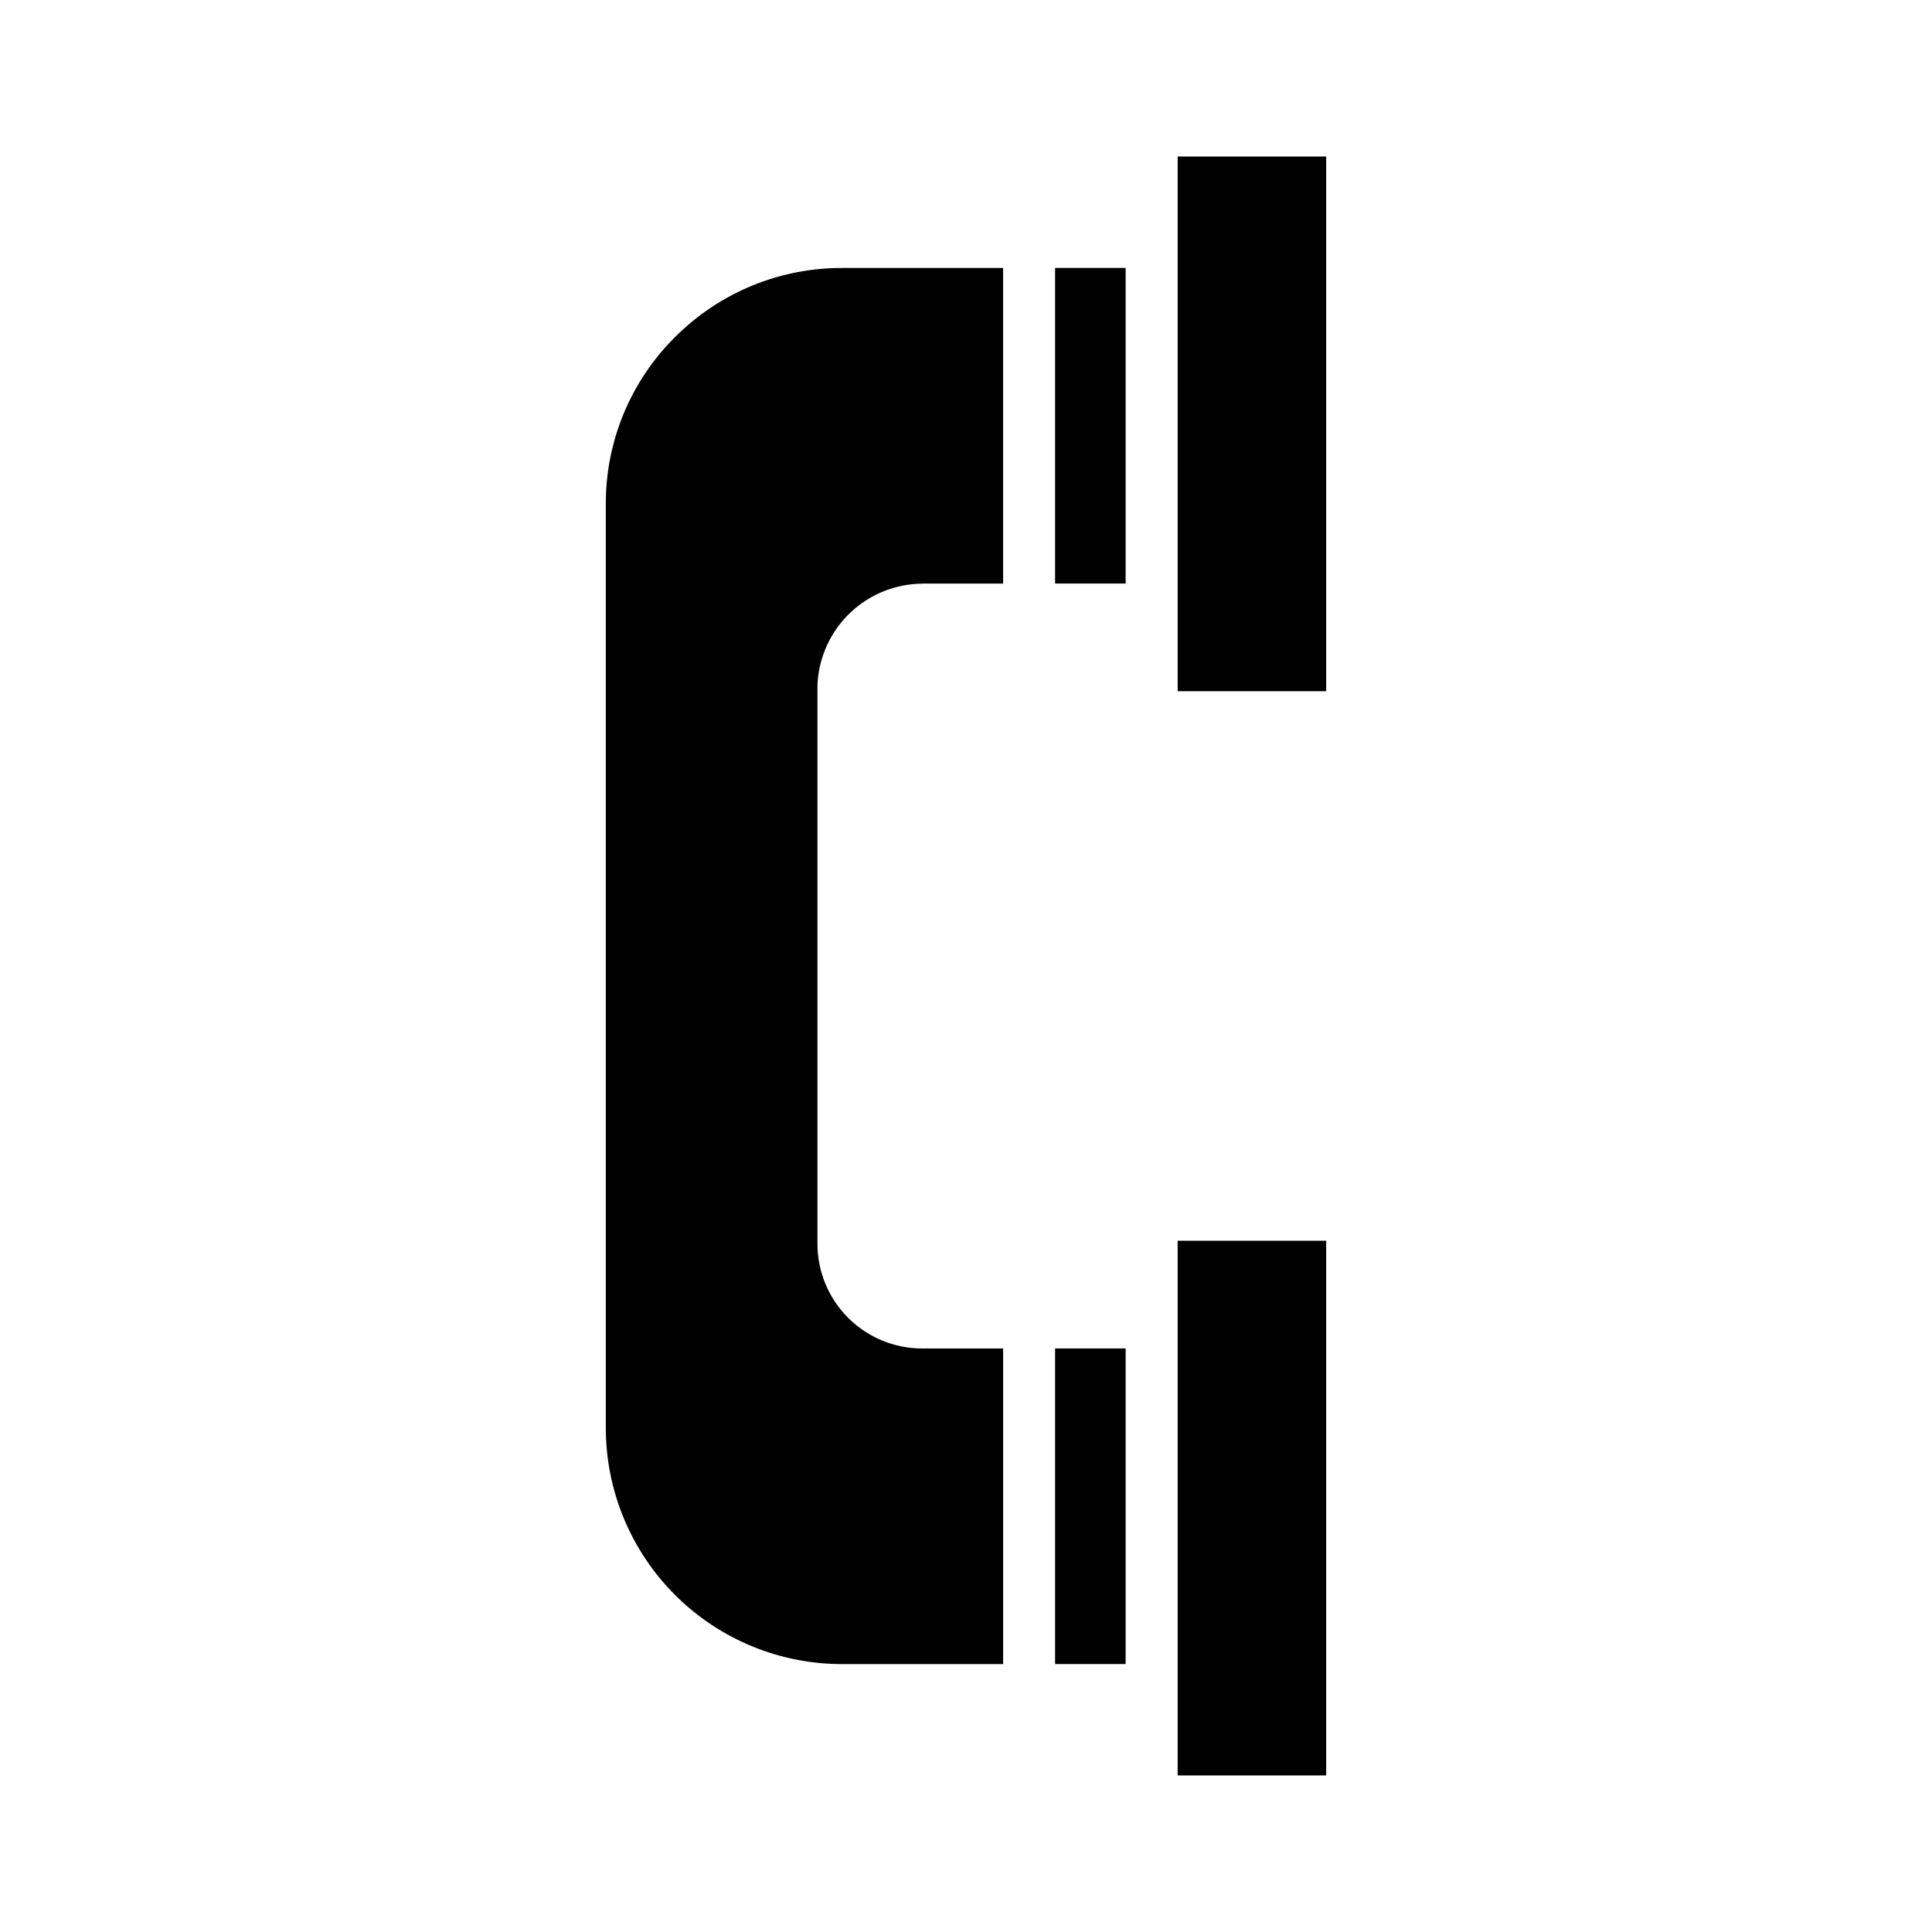 <?xml version="1.0" encoding="UTF-8"?>
<!-- Uploaded to: ICON Repo, www.svgrepo.com, Generator: ICON Repo Mixer Tools -->
<svg fill="#000000" width="800px" height="800px" version="1.1" viewBox="144 144 512 512" xmlns="http://www.w3.org/2000/svg">
 <g>
  <path d="m456.09 207.66v119.52h39.359v-141.7h-39.359z"/>
  <path d="m322.97 233.25c-11.844 11.715-18.484 27.699-18.422 44.359v244.79c-0.004 16.668 6.641 32.645 18.461 44.398 11.816 11.75 27.836 18.301 44.5 18.203h42.328v-83.641h-21.348c-7.394 0.031-14.496-2.894-19.727-8.121-5.231-5.231-8.156-12.332-8.129-19.727v-146.94c0-0.574 0-1.238 0.043-1.879h0.004c0.5-7.008 3.613-13.57 8.723-18.387 5.109-4.82 11.844-7.543 18.867-7.629 0.098 0 0.195-0.023 0.297-0.023h21.27v-83.637h-42.328c-16.691-0.133-32.734 6.441-44.539 18.238z"/>
  <path d="m456.09 494.42v120.09h39.359v-141.7h-39.359z"/>
  <path d="m423.61 501.35h18.695v83.641h-18.695z"/>
  <path d="m423.61 298.64h18.699v-83.637h-18.699z"/>
 </g>
</svg>
